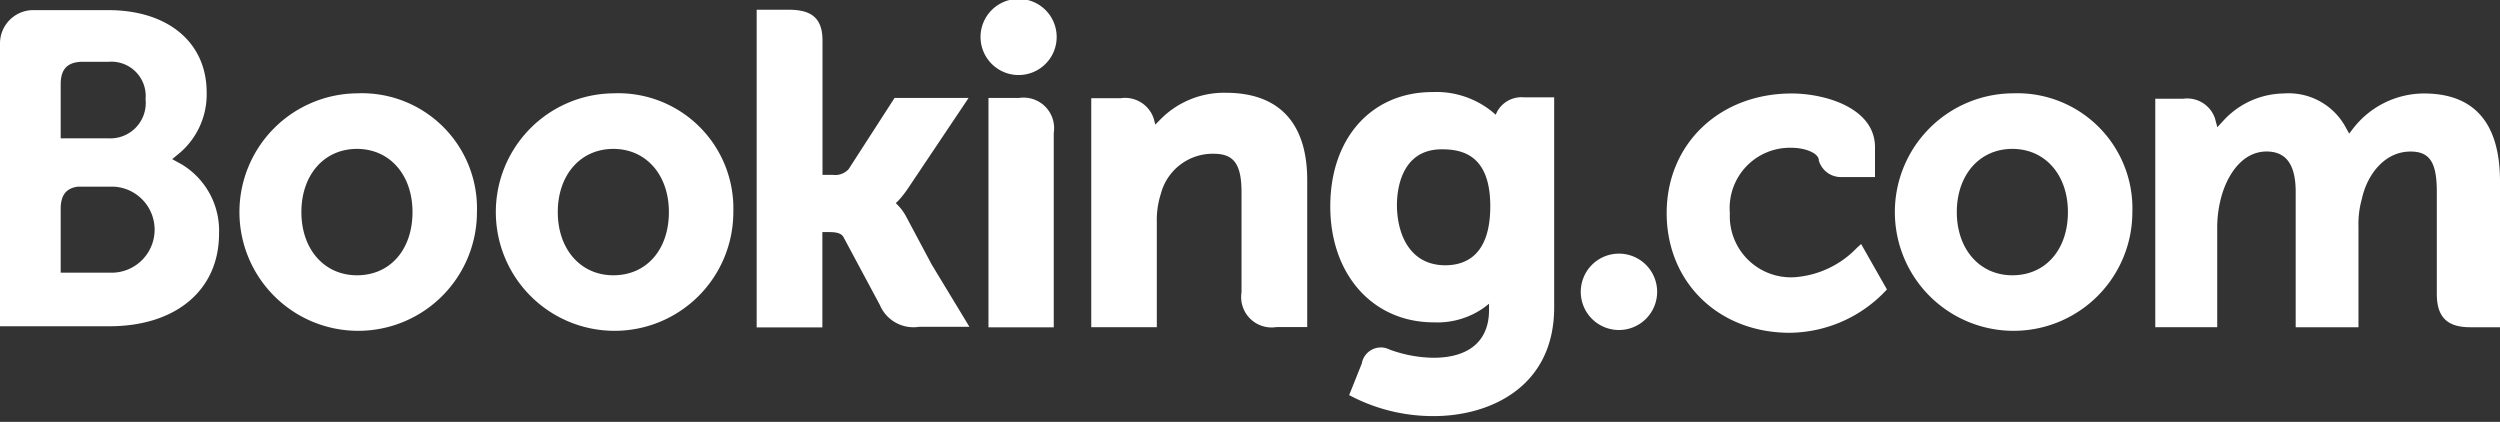 <svg xmlns="http://www.w3.org/2000/svg" width="160" height="27" fill="none" viewBox="0 0 160 27"><rect x="0" y="0" width="160" height="27" fill="#333333" stroke="none"/><path fill="#fff" d="M62.756 2.427a2.436 2.436 0 1 1 4.87.017 2.436 2.436 0 0 1-4.87-.017Zm40.8 18.693a2.444 2.444 0 1 0 .017-4.887 2.444 2.444 0 0 0-.017 4.887ZM22.844 5.973a7.6 7.6 0 1 0 7.68 7.6 7.368 7.368 0 0 0-7.68-7.6Zm0 11.645c-2.088 0-3.555-1.662-3.555-4.045 0-2.382 1.458-4.044 3.555-4.044 2.098 0 3.556 1.662 3.556 4.044 0 2.383-1.413 4.045-3.556 4.045Zm35.2-3.662c-.149-.301-.344-.577-.577-.818l-.134-.143.143-.133c.223-.242.428-.5.613-.773l3.902-5.822h-4.738l-2.942 4.56a1.156 1.156 0 0 1-1.004.364h-.667V2.578c0-1.716-1.076-1.956-2.231-1.956h-1.982v20.33h4.204v-6.099h.391c.48 0 .81.054.96.32l2.33 4.347a2.33 2.33 0 0 0 2.506 1.396h3.226l-2.408-3.974-1.592-2.986Zm20.418-8.018a5.707 5.707 0 0 0-4.266 1.778l-.258.257-.09-.355a1.929 1.929 0 0 0-2.115-1.334H69.84v14.658h4.196v-6.755a5.43 5.43 0 0 1 .257-1.778A3.431 3.431 0 0 1 77.68 9.84c1.298 0 1.778.684 1.778 2.471v6.391a1.947 1.947 0 0 0 2.23 2.231h1.974V11.61c.027-3.707-1.778-5.671-5.2-5.671Zm-13.226.329h-1.974V20.95h4.178V8.507a1.954 1.954 0 0 0-2.204-2.24Zm-25.983-.294a7.6 7.6 0 1 0 7.68 7.6 7.37 7.37 0 0 0-7.68-7.6Zm0 11.645c-2.089 0-3.555-1.662-3.555-4.045 0-2.382 1.458-4.044 3.555-4.044 2.098 0 3.556 1.662 3.556 4.044 0 2.383-1.413 4.045-3.556 4.045Zm89.538-11.645a7.6 7.6 0 1 0 7.68 7.6 7.355 7.355 0 0 0-.52-2.965 7.369 7.369 0 0 0-7.16-4.634Zm0 11.645c-2.089 0-3.555-1.662-3.555-4.045 0-2.382 1.457-4.044 3.555-4.044s3.556 1.662 3.556 4.044c0 2.383-1.414 4.045-3.556 4.045ZM97.547 6.23a1.78 1.78 0 0 0-1.716.889l-.107.222-.195-.169a5.68 5.68 0 0 0-3.849-1.28c-3.902 0-6.542 2.943-6.542 7.316 0 4.373 2.729 7.422 6.622 7.422a5.164 5.164 0 0 0 3.218-.942l.32-.249v.409c0 1.964-1.271 3.049-3.556 3.049a8.413 8.413 0 0 1-2.809-.525 1.235 1.235 0 0 0-1.777.89l-.81 2.026.294.151c1.59.79 3.344 1.198 5.12 1.191 3.556 0 7.707-1.831 7.707-6.96V6.231h-1.92Zm-5.05 10.747c-2.275 0-3.093-2-3.093-3.867 0-.827.205-3.555 2.872-3.555 1.324 0 3.102.373 3.102 3.644 0 3.129-1.565 3.778-2.88 3.778Zm-80.861-6.454-.614-.337.534-.445a4.926 4.926 0 0 0 1.67-3.83c0-3.2-2.48-5.263-6.302-5.263h-4.87A2.133 2.133 0 0 0 0 2.747V20.88h7.004c4.258 0 7.014-2.32 7.014-5.92a4.95 4.95 0 0 0-2.382-4.436ZM3.884 5.396c0-.943.4-1.387 1.272-1.44h1.777a2.196 2.196 0 0 1 2.383 2.39A2.267 2.267 0 0 1 6.95 8.854H3.884V5.396ZM7.29 17.449H3.884v-4.071c0-.89.347-1.325 1.085-1.431h2.32a2.755 2.755 0 0 1 0 5.502ZM155.138 5.982a5.761 5.761 0 0 0-4.489 2.178l-.302.391-.24-.435a4.154 4.154 0 0 0-3.956-2.134 5.332 5.332 0 0 0-3.849 1.734l-.391.426-.151-.56a1.878 1.878 0 0 0-2.044-1.262h-1.778v14.622h3.964V14.49a7.552 7.552 0 0 1 .214-1.707c.382-1.564 1.431-3.244 3.191-3.075 1.084.106 1.617.942 1.617 2.568v8.667h4.018V14.49a5.9 5.9 0 0 1 .222-1.778c.32-1.484 1.414-3.013 3.112-3.013 1.226 0 1.68.693 1.68 2.569v6.542c0 1.475.657 2.133 2.133 2.133H160V11.61c0-3.733-1.644-5.627-4.862-5.627Zm-36.302 9.885a6.119 6.119 0 0 1-3.983 1.875 3.913 3.913 0 0 1-4.142-4.098 3.87 3.87 0 0 1 1.039-2.98 3.863 3.863 0 0 1 2.917-1.206c.746 0 1.6.266 1.733.72v.08a1.474 1.474 0 0 0 1.422 1.075H120v-1.91c0-2.525-3.209-3.44-5.333-3.44-4.614 0-8 3.226-8 7.653 0 4.426 3.315 7.662 7.875 7.662a8.563 8.563 0 0 0 6.222-2.774l-1.653-2.906-.275.249Z"/></svg>